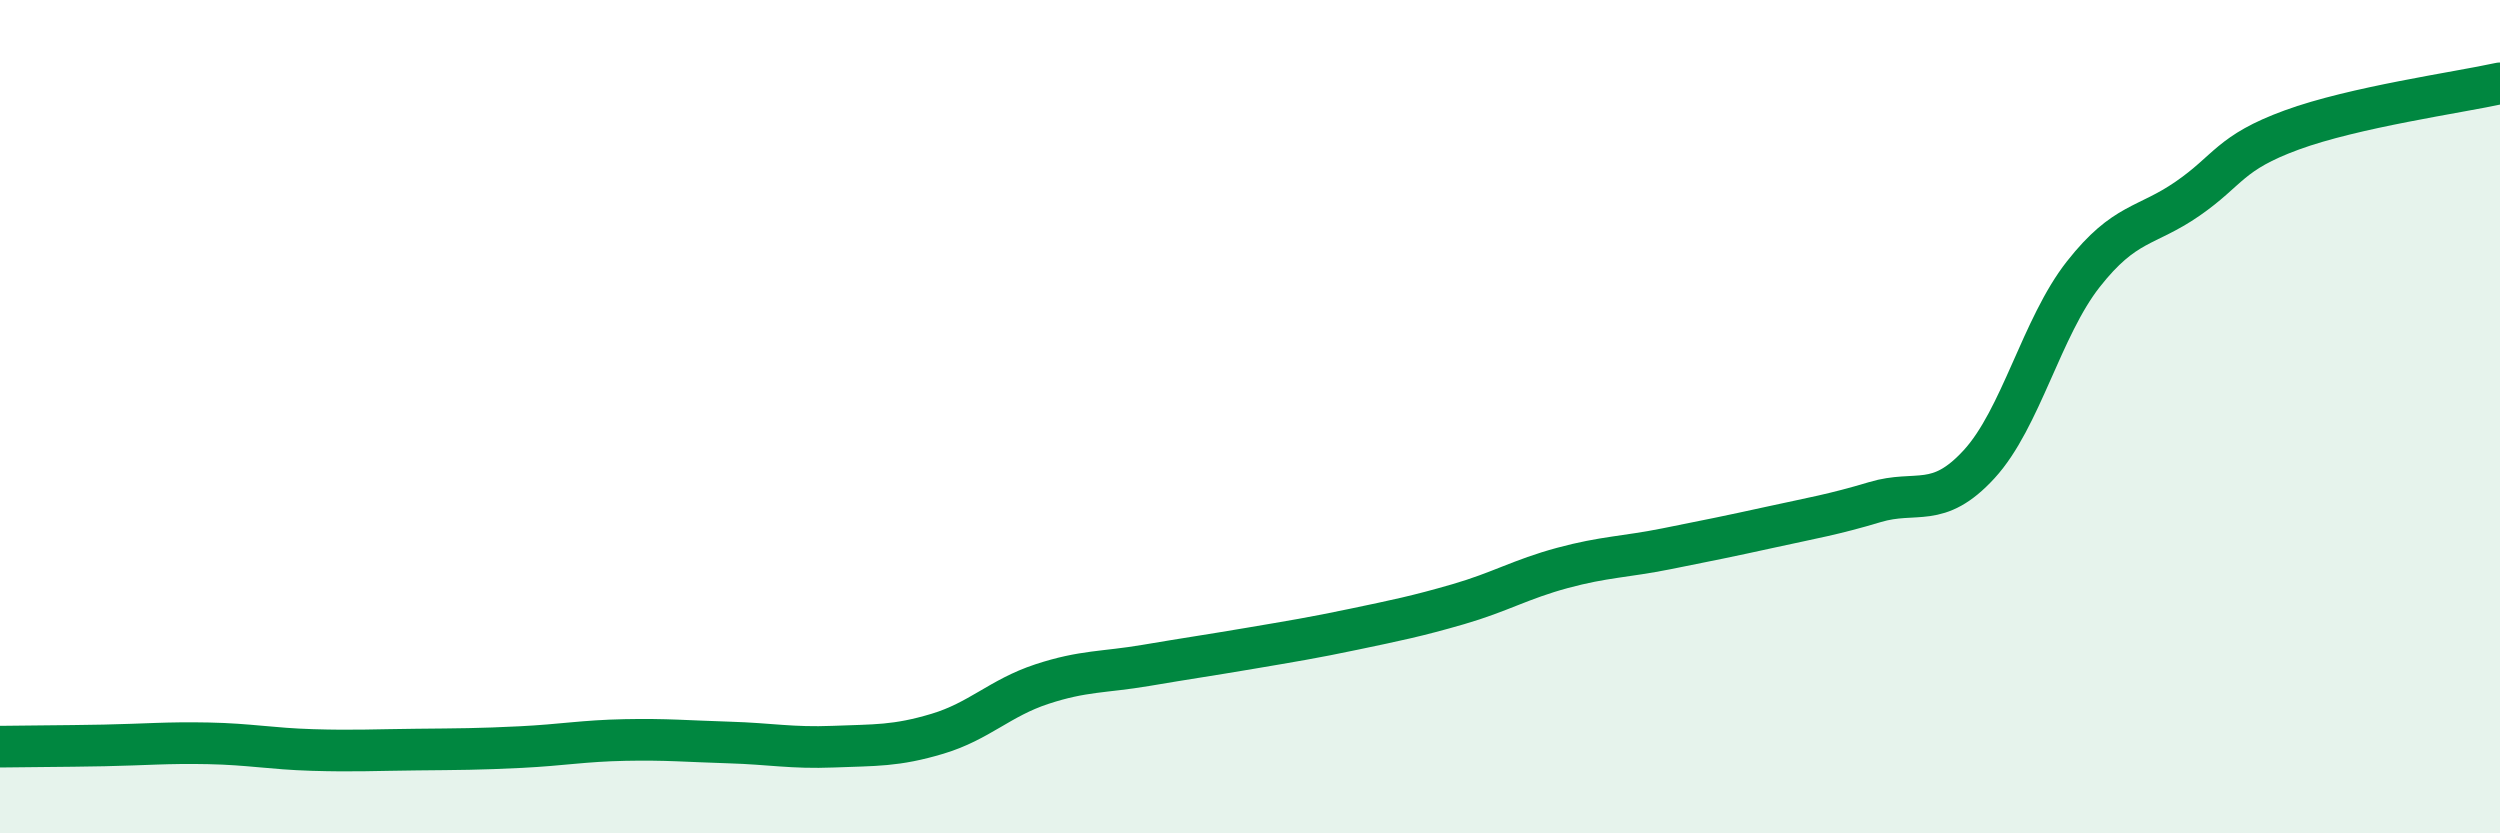 
    <svg width="60" height="20" viewBox="0 0 60 20" xmlns="http://www.w3.org/2000/svg">
      <path
        d="M 0,17.92 C 0.5,17.91 1.5,17.91 2.5,17.89 C 3.5,17.87 4,17.82 5,17.84 C 6,17.86 6.5,17.97 7.5,18 C 8.5,18.03 9,18 10,17.99 C 11,17.98 11.5,17.98 12.5,17.93 C 13.5,17.88 14,17.78 15,17.76 C 16,17.74 16.5,17.79 17.5,17.82 C 18.5,17.85 19,17.96 20,17.92 C 21,17.88 21.5,17.91 22.5,17.61 C 23.5,17.31 24,16.75 25,16.42 C 26,16.09 26.5,16.14 27.5,15.97 C 28.5,15.8 29,15.73 30,15.56 C 31,15.39 31.5,15.31 32.5,15.1 C 33.5,14.89 34,14.79 35,14.5 C 36,14.21 36.5,13.9 37.5,13.63 C 38.5,13.36 39,13.37 40,13.17 C 41,12.97 41.5,12.87 42.5,12.65 C 43.5,12.43 44,12.35 45,12.05 C 46,11.75 46.5,12.23 47.5,11.14 C 48.5,10.05 49,7.85 50,6.58 C 51,5.31 51.5,5.46 52.5,4.77 C 53.5,4.08 53.5,3.67 55,3.12 C 56.5,2.57 59,2.22 60,2L60 20L0 20Z"
        fill="#008740"
        opacity="0.1"
        stroke-linecap="round"
        stroke-linejoin="round"
      />
      <path
        d="M 0,17.92 C 0.5,17.91 1.5,17.91 2.5,17.89 C 3.5,17.87 4,17.82 5,17.84 C 6,17.86 6.5,17.97 7.5,18 C 8.5,18.03 9,18 10,17.99 C 11,17.98 11.5,17.98 12.5,17.93 C 13.5,17.88 14,17.78 15,17.76 C 16,17.74 16.5,17.79 17.5,17.82 C 18.5,17.85 19,17.96 20,17.92 C 21,17.88 21.5,17.91 22.5,17.61 C 23.5,17.31 24,16.75 25,16.42 C 26,16.09 26.5,16.14 27.5,15.97 C 28.5,15.8 29,15.73 30,15.56 C 31,15.39 31.5,15.31 32.5,15.1 C 33.5,14.89 34,14.79 35,14.5 C 36,14.21 36.5,13.9 37.5,13.63 C 38.5,13.36 39,13.37 40,13.17 C 41,12.97 41.5,12.87 42.5,12.65 C 43.5,12.43 44,12.35 45,12.05 C 46,11.75 46.5,12.23 47.5,11.14 C 48.5,10.05 49,7.85 50,6.58 C 51,5.31 51.5,5.46 52.5,4.77 C 53.5,4.08 53.5,3.67 55,3.12 C 56.5,2.57 59,2.22 60,2"
        stroke="#008740"
        stroke-width="1"
        fill="none"
        stroke-linecap="round"
        stroke-linejoin="round"
      />
    </svg>
  